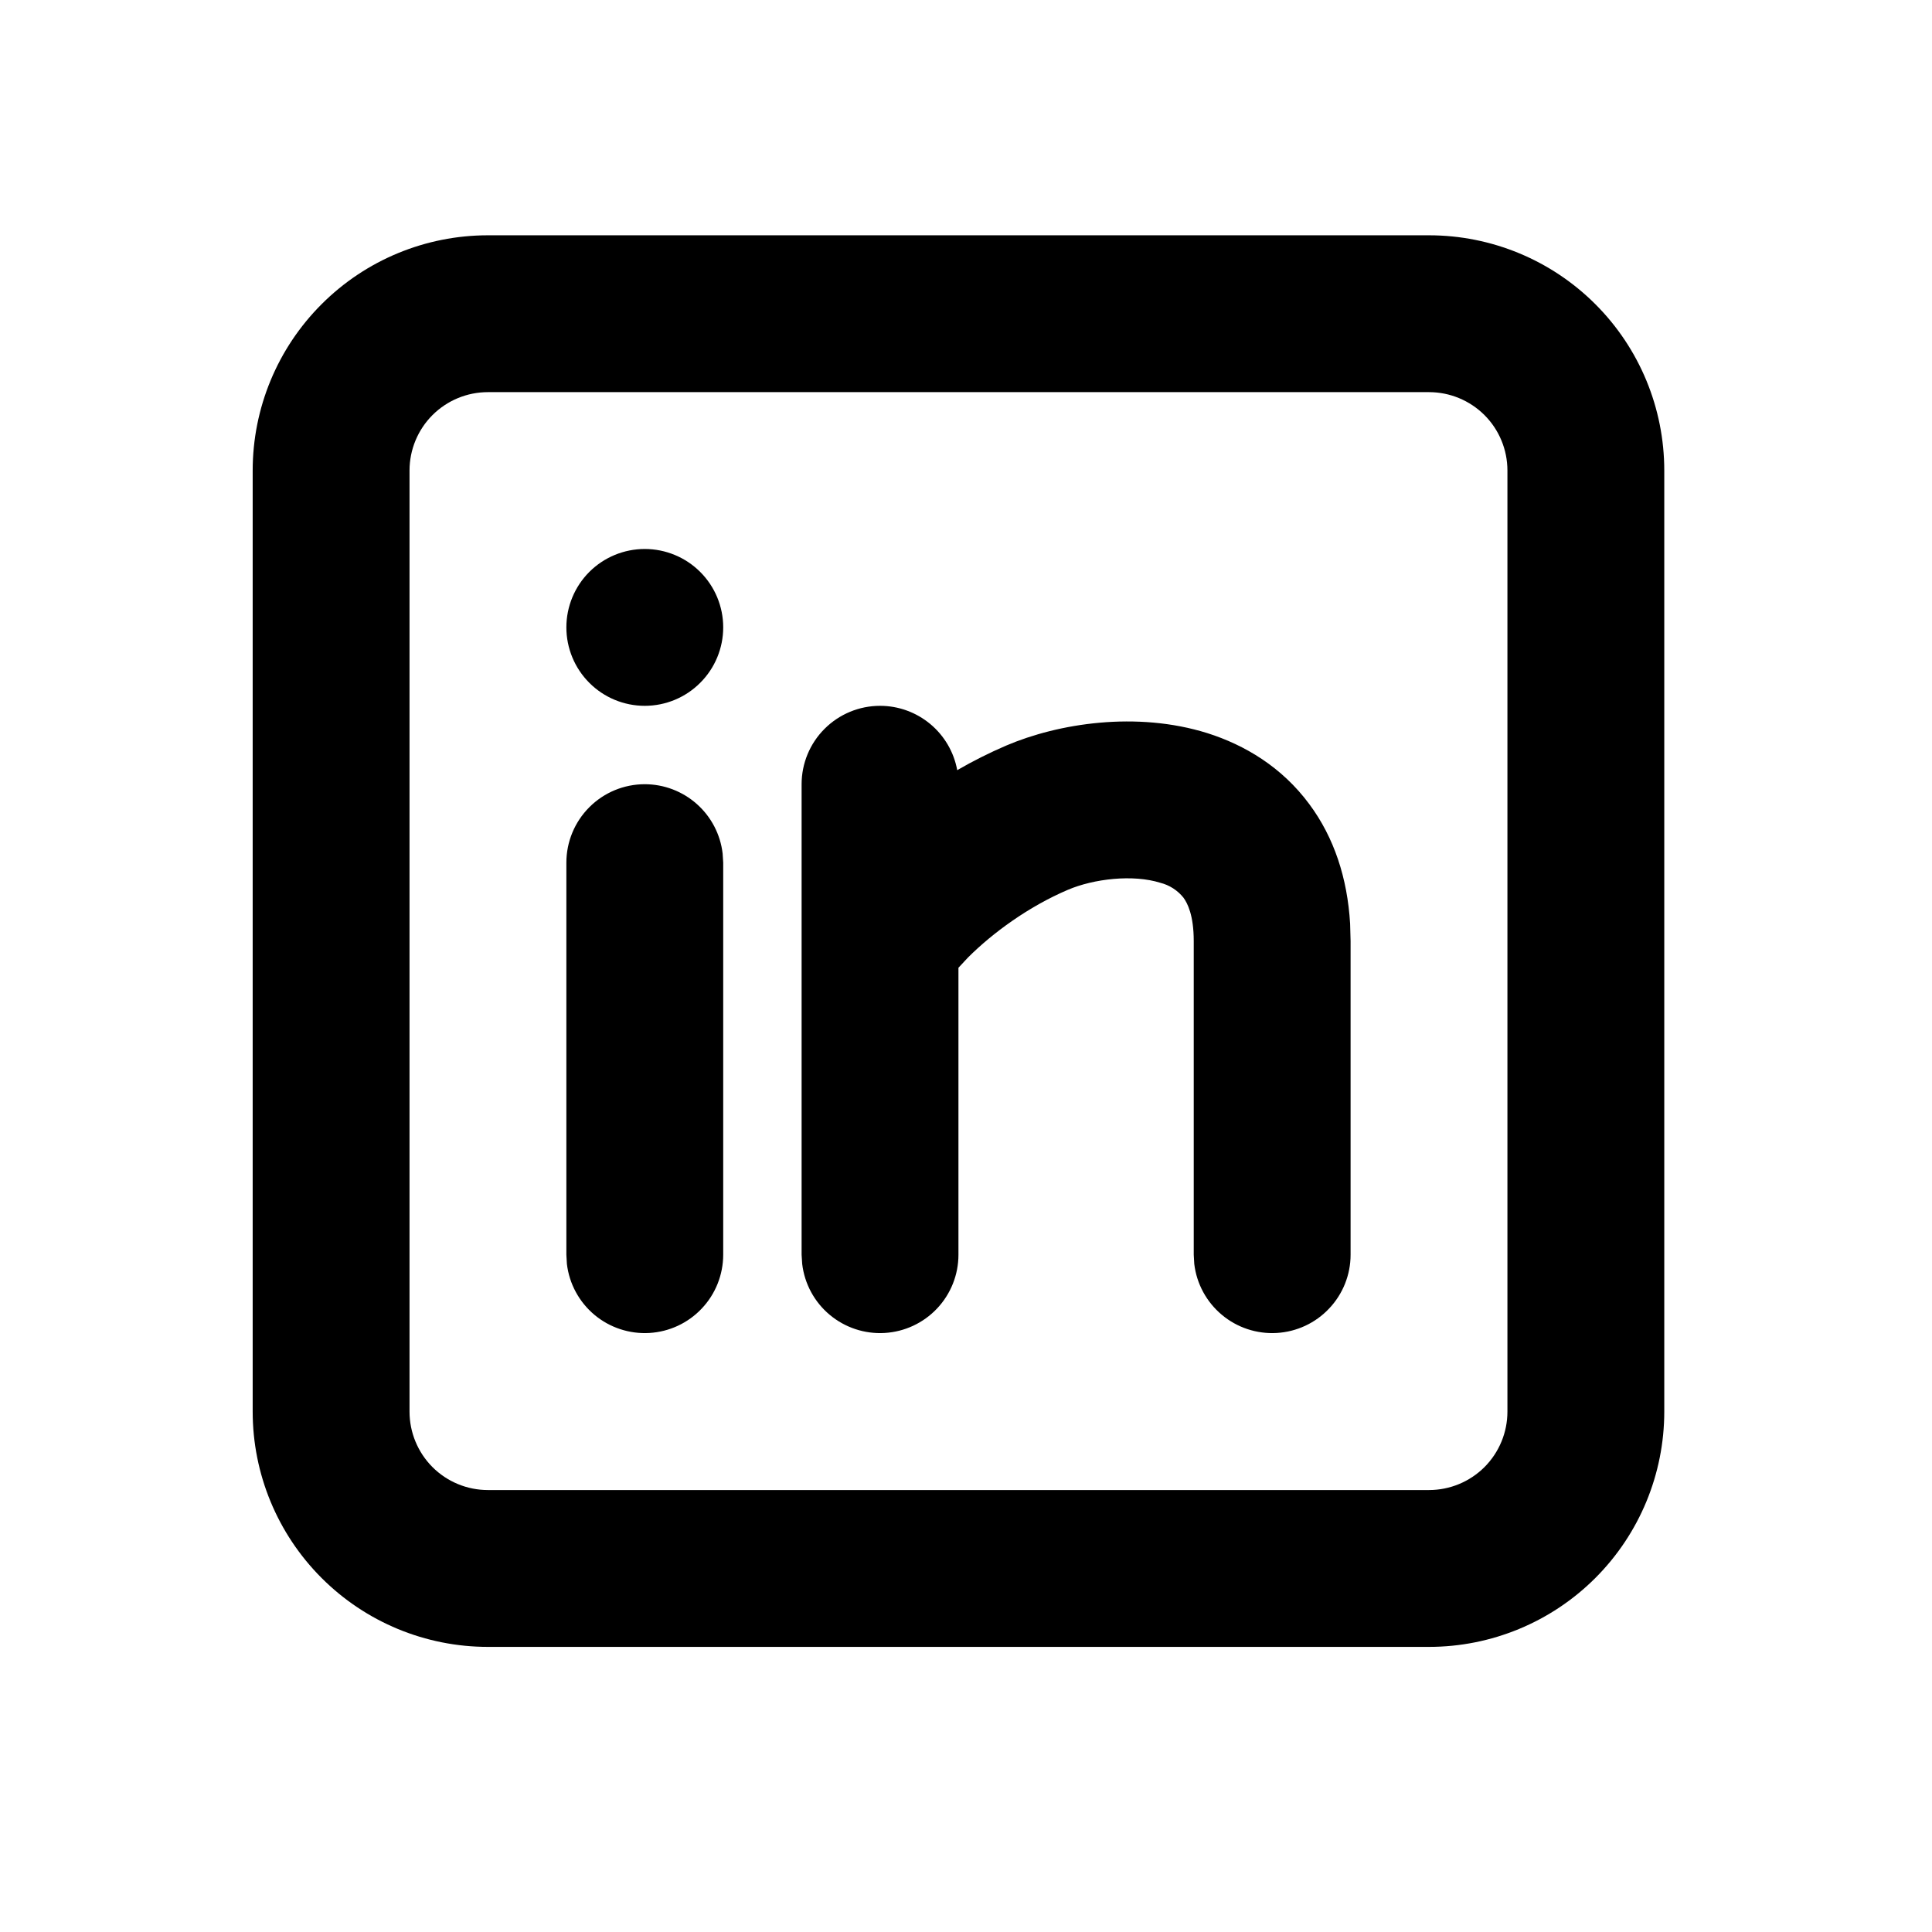 <svg width="33" height="33" viewBox="0 0 33 33" fill="none" xmlns="http://www.w3.org/2000/svg">
<path d="M24.408 4.019C25.474 4.019 26.496 4.442 27.25 5.196C28.004 5.949 28.427 6.971 28.427 8.037V24.111C28.427 25.177 28.004 26.199 27.25 26.953C26.496 27.707 25.474 28.13 24.408 28.13H8.334C7.268 28.13 6.246 27.707 5.493 26.953C4.739 26.199 4.316 25.177 4.316 24.111V8.037C4.316 6.971 4.739 5.949 5.493 5.196C6.246 4.442 7.268 4.019 8.334 4.019H24.408ZM24.408 6.698H8.334C7.979 6.698 7.638 6.839 7.387 7.09C7.136 7.341 6.995 7.682 6.995 8.037V24.111C6.995 24.467 7.136 24.807 7.387 25.059C7.638 25.31 7.979 25.451 8.334 25.451H24.408C24.764 25.451 25.104 25.31 25.356 25.059C25.607 24.807 25.748 24.467 25.748 24.111V8.037C25.748 7.682 25.607 7.341 25.356 7.09C25.104 6.839 24.764 6.698 24.408 6.698ZM11.013 13.395C11.341 13.395 11.658 13.516 11.903 13.734C12.148 13.952 12.305 14.252 12.343 14.578L12.353 14.735V21.432C12.352 21.774 12.222 22.102 11.987 22.35C11.753 22.599 11.432 22.748 11.092 22.768C10.751 22.788 10.415 22.677 10.153 22.458C9.892 22.239 9.723 21.928 9.683 21.589L9.674 21.432V14.735C9.674 14.38 9.815 14.039 10.066 13.788C10.317 13.536 10.658 13.395 11.013 13.395ZM15.032 12.056C15.345 12.056 15.649 12.166 15.89 12.367C16.131 12.568 16.294 12.847 16.35 13.155C16.619 12.999 16.898 12.859 17.184 12.736C18.078 12.354 19.416 12.144 20.624 12.523C21.258 12.724 21.894 13.099 22.366 13.738C22.788 14.307 23.015 15 23.061 15.778L23.069 16.074V21.432C23.069 21.774 22.938 22.102 22.703 22.35C22.469 22.599 22.149 22.748 21.808 22.768C21.467 22.788 21.131 22.677 20.87 22.458C20.608 22.239 20.439 21.928 20.399 21.589L20.39 21.432V16.074C20.39 15.632 20.283 15.426 20.213 15.331C20.113 15.207 19.975 15.118 19.82 15.079C19.354 14.932 18.683 15.009 18.237 15.2C17.567 15.486 16.954 15.936 16.536 16.353L16.371 16.53V21.432C16.371 21.774 16.24 22.102 16.006 22.35C15.771 22.599 15.451 22.748 15.11 22.768C14.769 22.788 14.434 22.677 14.172 22.458C13.91 22.239 13.742 21.928 13.702 21.589L13.692 21.432V13.395C13.692 13.04 13.833 12.699 14.085 12.448C14.336 12.197 14.677 12.056 15.032 12.056ZM11.013 9.377C11.368 9.377 11.709 9.518 11.96 9.769C12.212 10.02 12.353 10.361 12.353 10.716C12.353 11.071 12.212 11.412 11.96 11.663C11.709 11.915 11.368 12.056 11.013 12.056C10.658 12.056 10.317 11.915 10.066 11.663C9.815 11.412 9.674 11.071 9.674 10.716C9.674 10.361 9.815 10.02 10.066 9.769C10.317 9.518 10.658 9.377 11.013 9.377Z" fill="black"/>
</svg>
